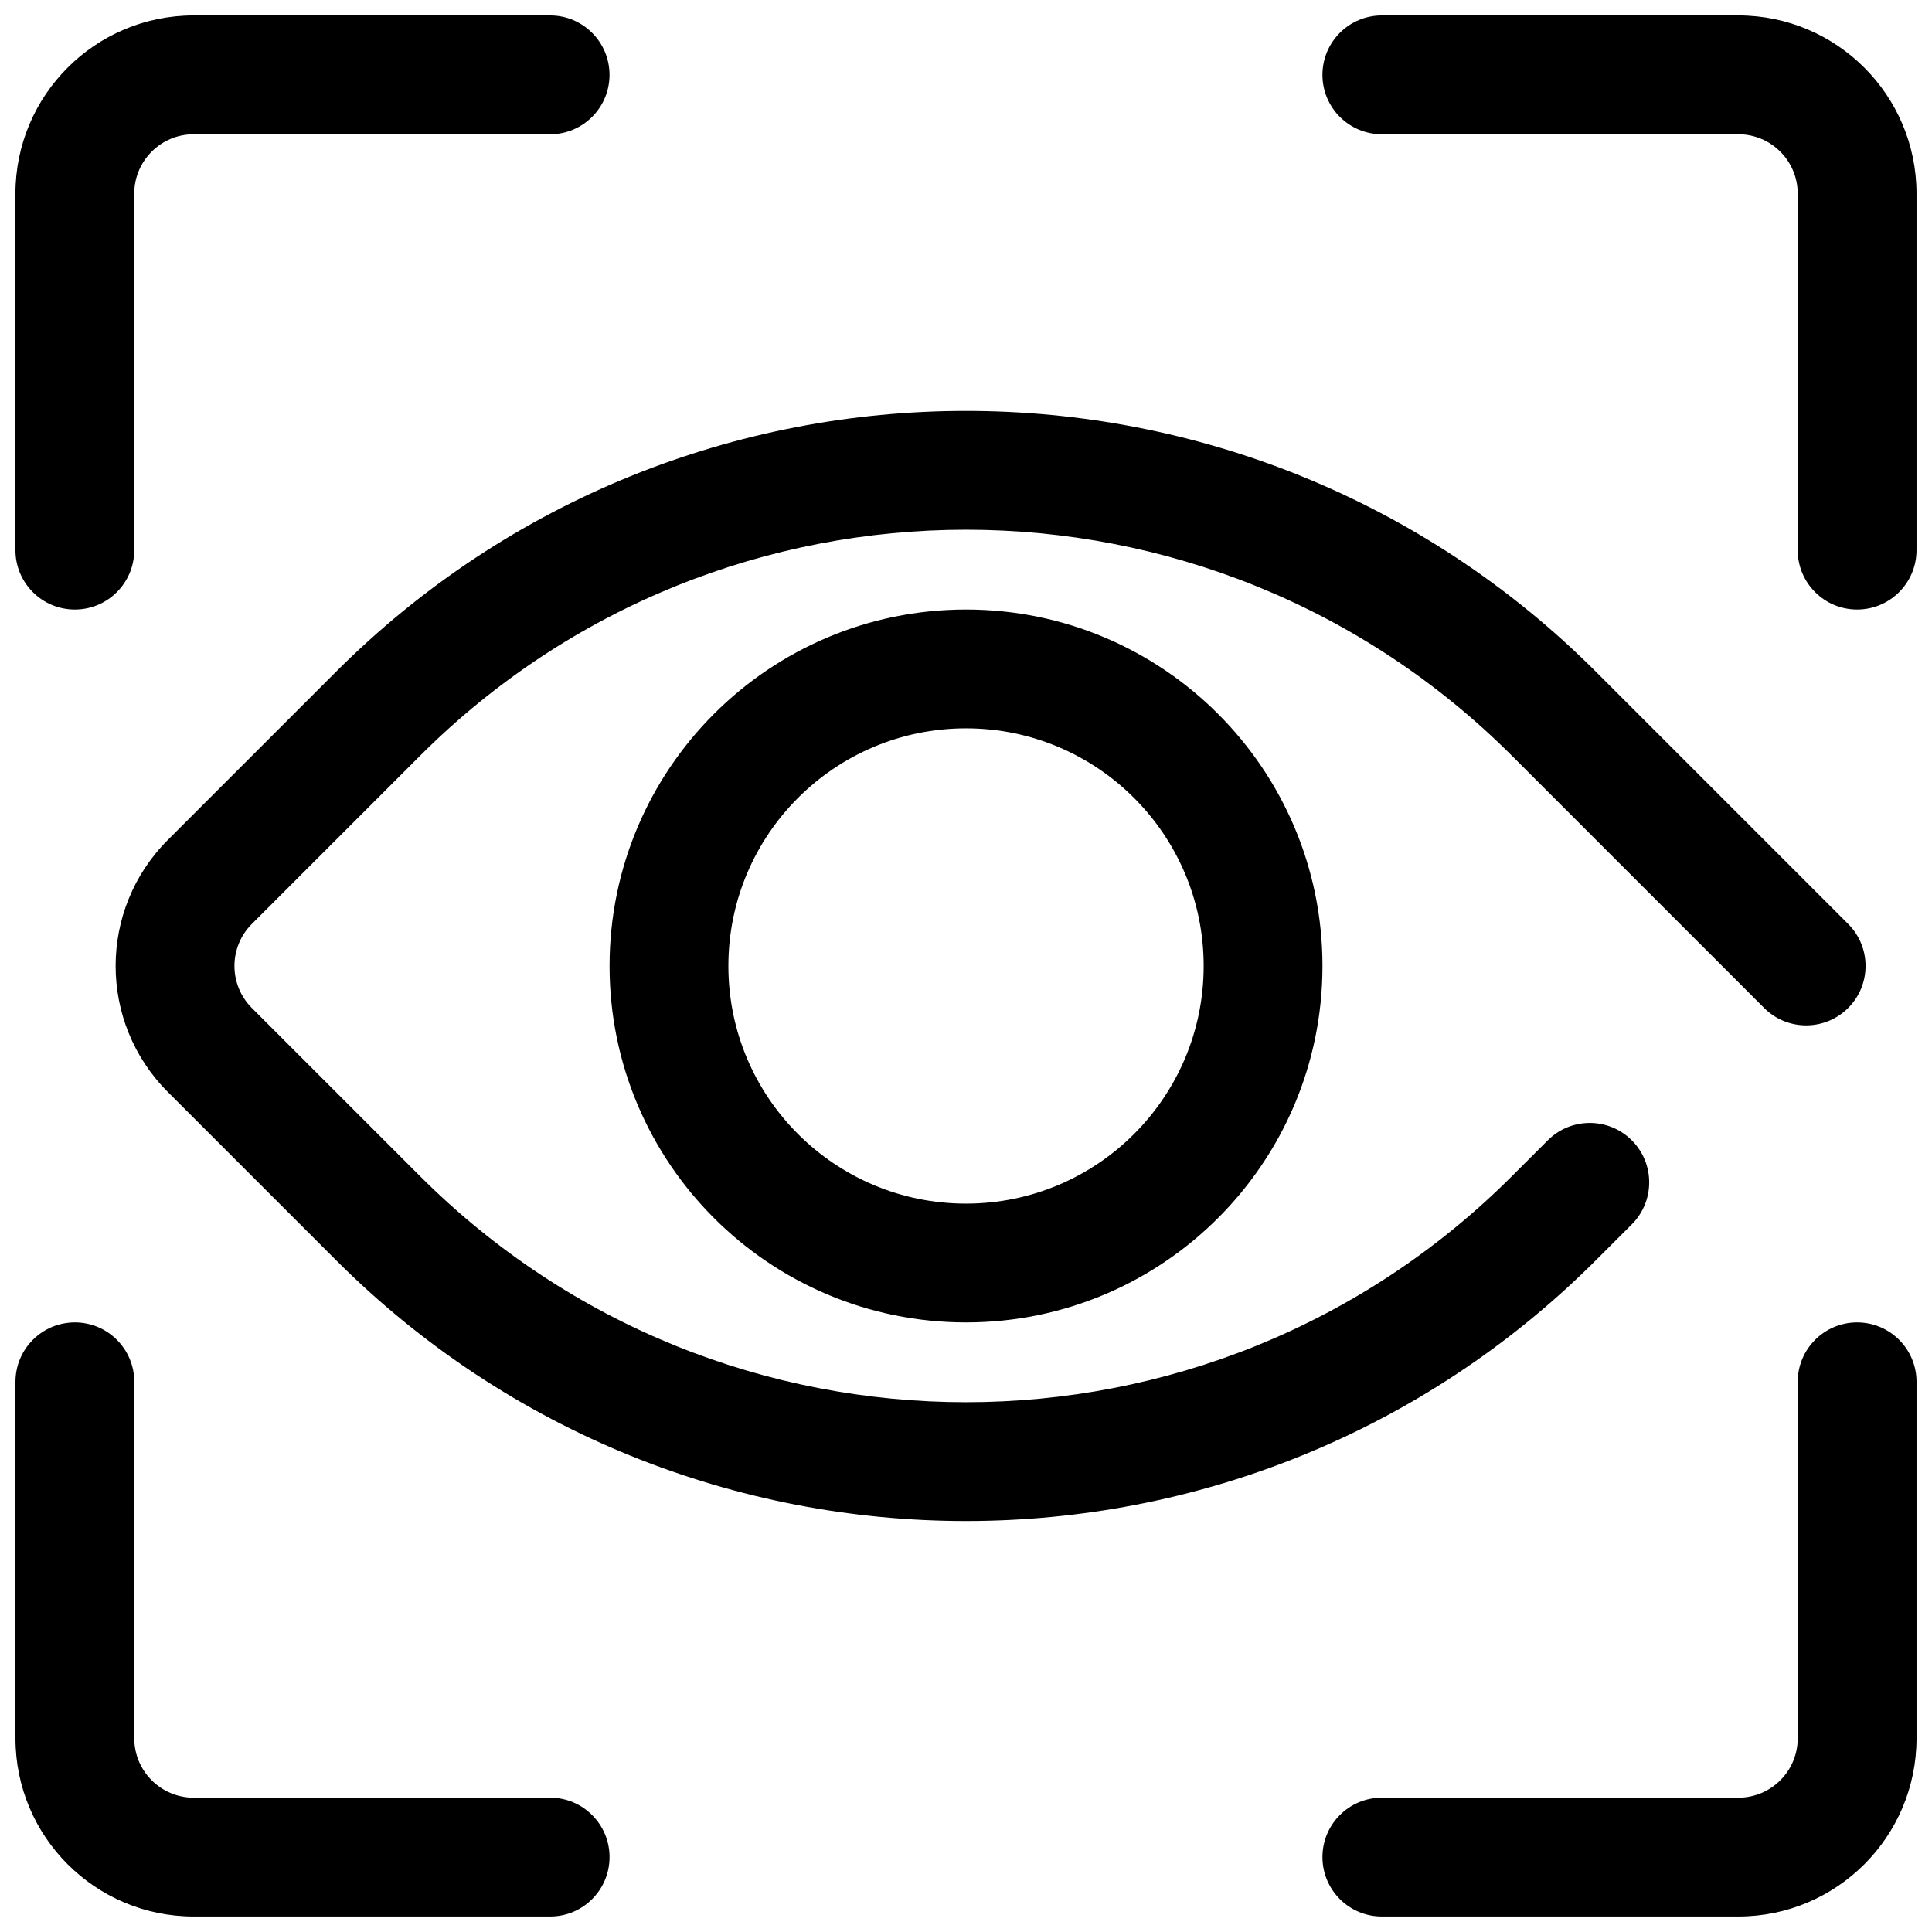 <?xml version="1.0" encoding="UTF-8"?>
<!-- Uploaded to: ICON Repo, www.svgrepo.com, Generator: ICON Repo Mixer Tools -->
<svg width="800px" height="800px" version="1.1" viewBox="144 144 512 512" xmlns="http://www.w3.org/2000/svg">
 <defs>
  <clipPath id="a">
   <path d="m148.09 148.09h503.81v503.81h-503.81z"/>
  </clipPath>
 </defs>
 <g clip-path="url(#a)">
  <path d="m148.09 195.32c0-26.082 21.148-47.23 47.23-47.23h94.465c8.695 0 15.746 7.051 15.746 15.742 0 8.695-7.051 15.746-15.746 15.746h-94.465c-8.695 0-15.742 7.047-15.742 15.742v94.465c0 8.695-7.051 15.746-15.746 15.746-8.691 0-15.742-7.051-15.742-15.746zm346.37-31.488c0-8.691 7.051-15.742 15.746-15.742h94.465c26.086 0 47.23 21.148 47.23 47.23v94.465c0 8.695-7.047 15.746-15.742 15.746-8.695 0-15.746-7.051-15.746-15.746v-94.465c0-8.695-7.047-15.742-15.742-15.742h-94.465c-8.695 0-15.746-7.051-15.746-15.746zm-330.62 330.62c8.695 0 15.746 7.051 15.746 15.746v94.465c0 8.695 7.047 15.742 15.742 15.742h94.465c8.695 0 15.746 7.051 15.746 15.746 0 8.695-7.051 15.742-15.746 15.742h-94.465c-26.082 0-47.23-21.145-47.23-47.23v-94.465c0-8.695 7.051-15.746 15.742-15.746zm472.32 0c8.695 0 15.742 7.051 15.742 15.746v94.465c0 26.086-21.145 47.23-47.23 47.23h-94.465c-8.695 0-15.746-7.047-15.746-15.742 0-8.695 7.051-15.746 15.746-15.746h94.465c8.695 0 15.742-7.047 15.742-15.742v-94.465c0-8.695 7.051-15.746 15.746-15.746zm-403.15-172.39c92.227-92.227 241.75-92.227 333.98 0l66.797 66.797c6.148 6.148 6.148 16.117 0 22.266-6.148 6.144-16.117 6.144-22.266 0l-66.797-66.797c-79.93-79.93-209.52-79.93-289.45 0l-44.531 44.531c-6.148 6.148-6.148 16.117 0 22.266l44.531 44.527c79.93 79.93 209.52 79.93 289.45 0l9.457-9.453c6.148-6.148 16.117-6.148 22.266 0 6.144 6.148 6.144 16.117 0 22.266l-9.457 9.453c-92.227 92.227-241.75 92.227-333.98 0l-44.531-44.531c-18.445-18.445-18.445-48.352 0-66.793zm104.02 77.93c0-34.781 28.195-62.977 62.977-62.977 34.777 0 62.977 28.195 62.977 62.977 0 34.777-28.199 62.977-62.977 62.977-34.781 0-62.977-28.199-62.977-62.977zm62.977-94.465c-52.172 0-94.465 42.293-94.465 94.465 0 52.168 42.293 94.461 94.465 94.461 52.168 0 94.461-42.293 94.461-94.461 0-52.172-42.293-94.465-94.461-94.465z" fill-rule="evenodd"/>
 </g>
</svg>